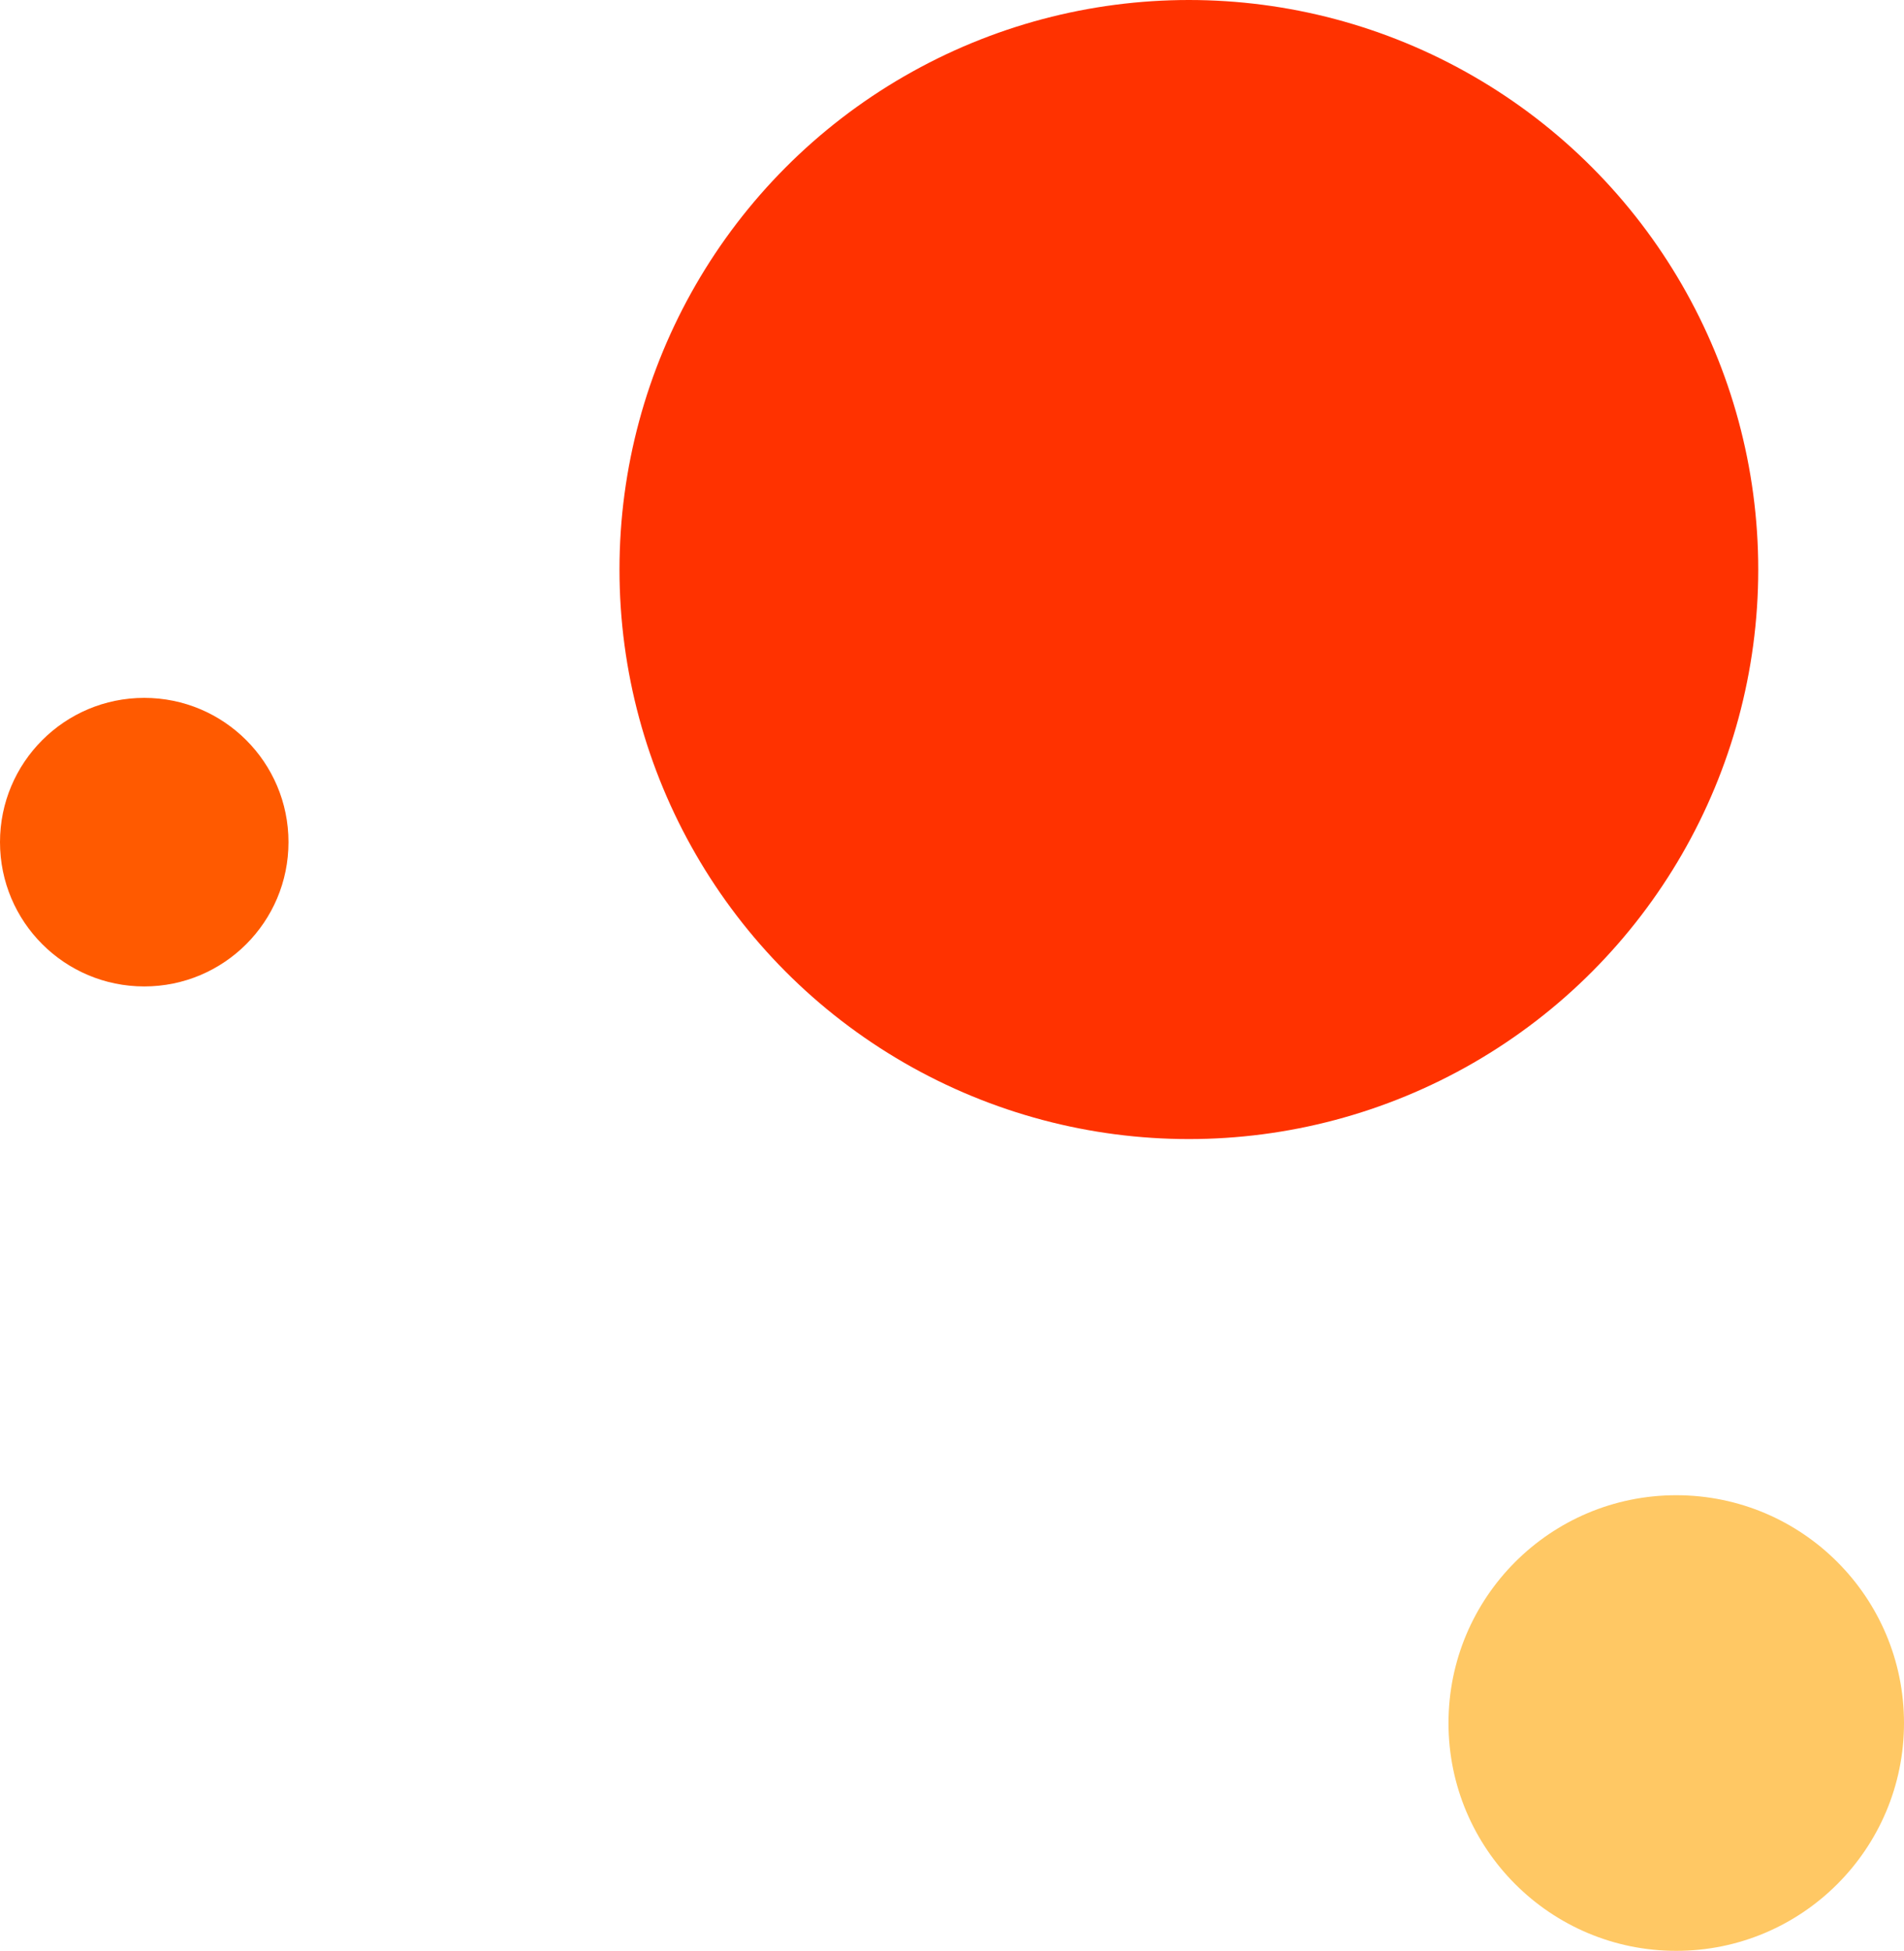 <svg xmlns="http://www.w3.org/2000/svg" viewBox="0 0 250.8 256.9"><defs><style>.cls-1{fill:#ff5a00;}.cls-2{fill:#ffc864;}.cls-3{fill:#ff3200;}</style></defs><title>Asset 19@4x-fla</title><g id="Layer_2" data-name="Layer 2"><g id="REF"><circle class="cls-1" cx="19" cy="110.9" r="19"/><circle class="cls-2" cx="220.8" cy="226.9" r="30"/><circle class="cls-3" cx="156.6" cy="75" r="75"/></g></g></svg>